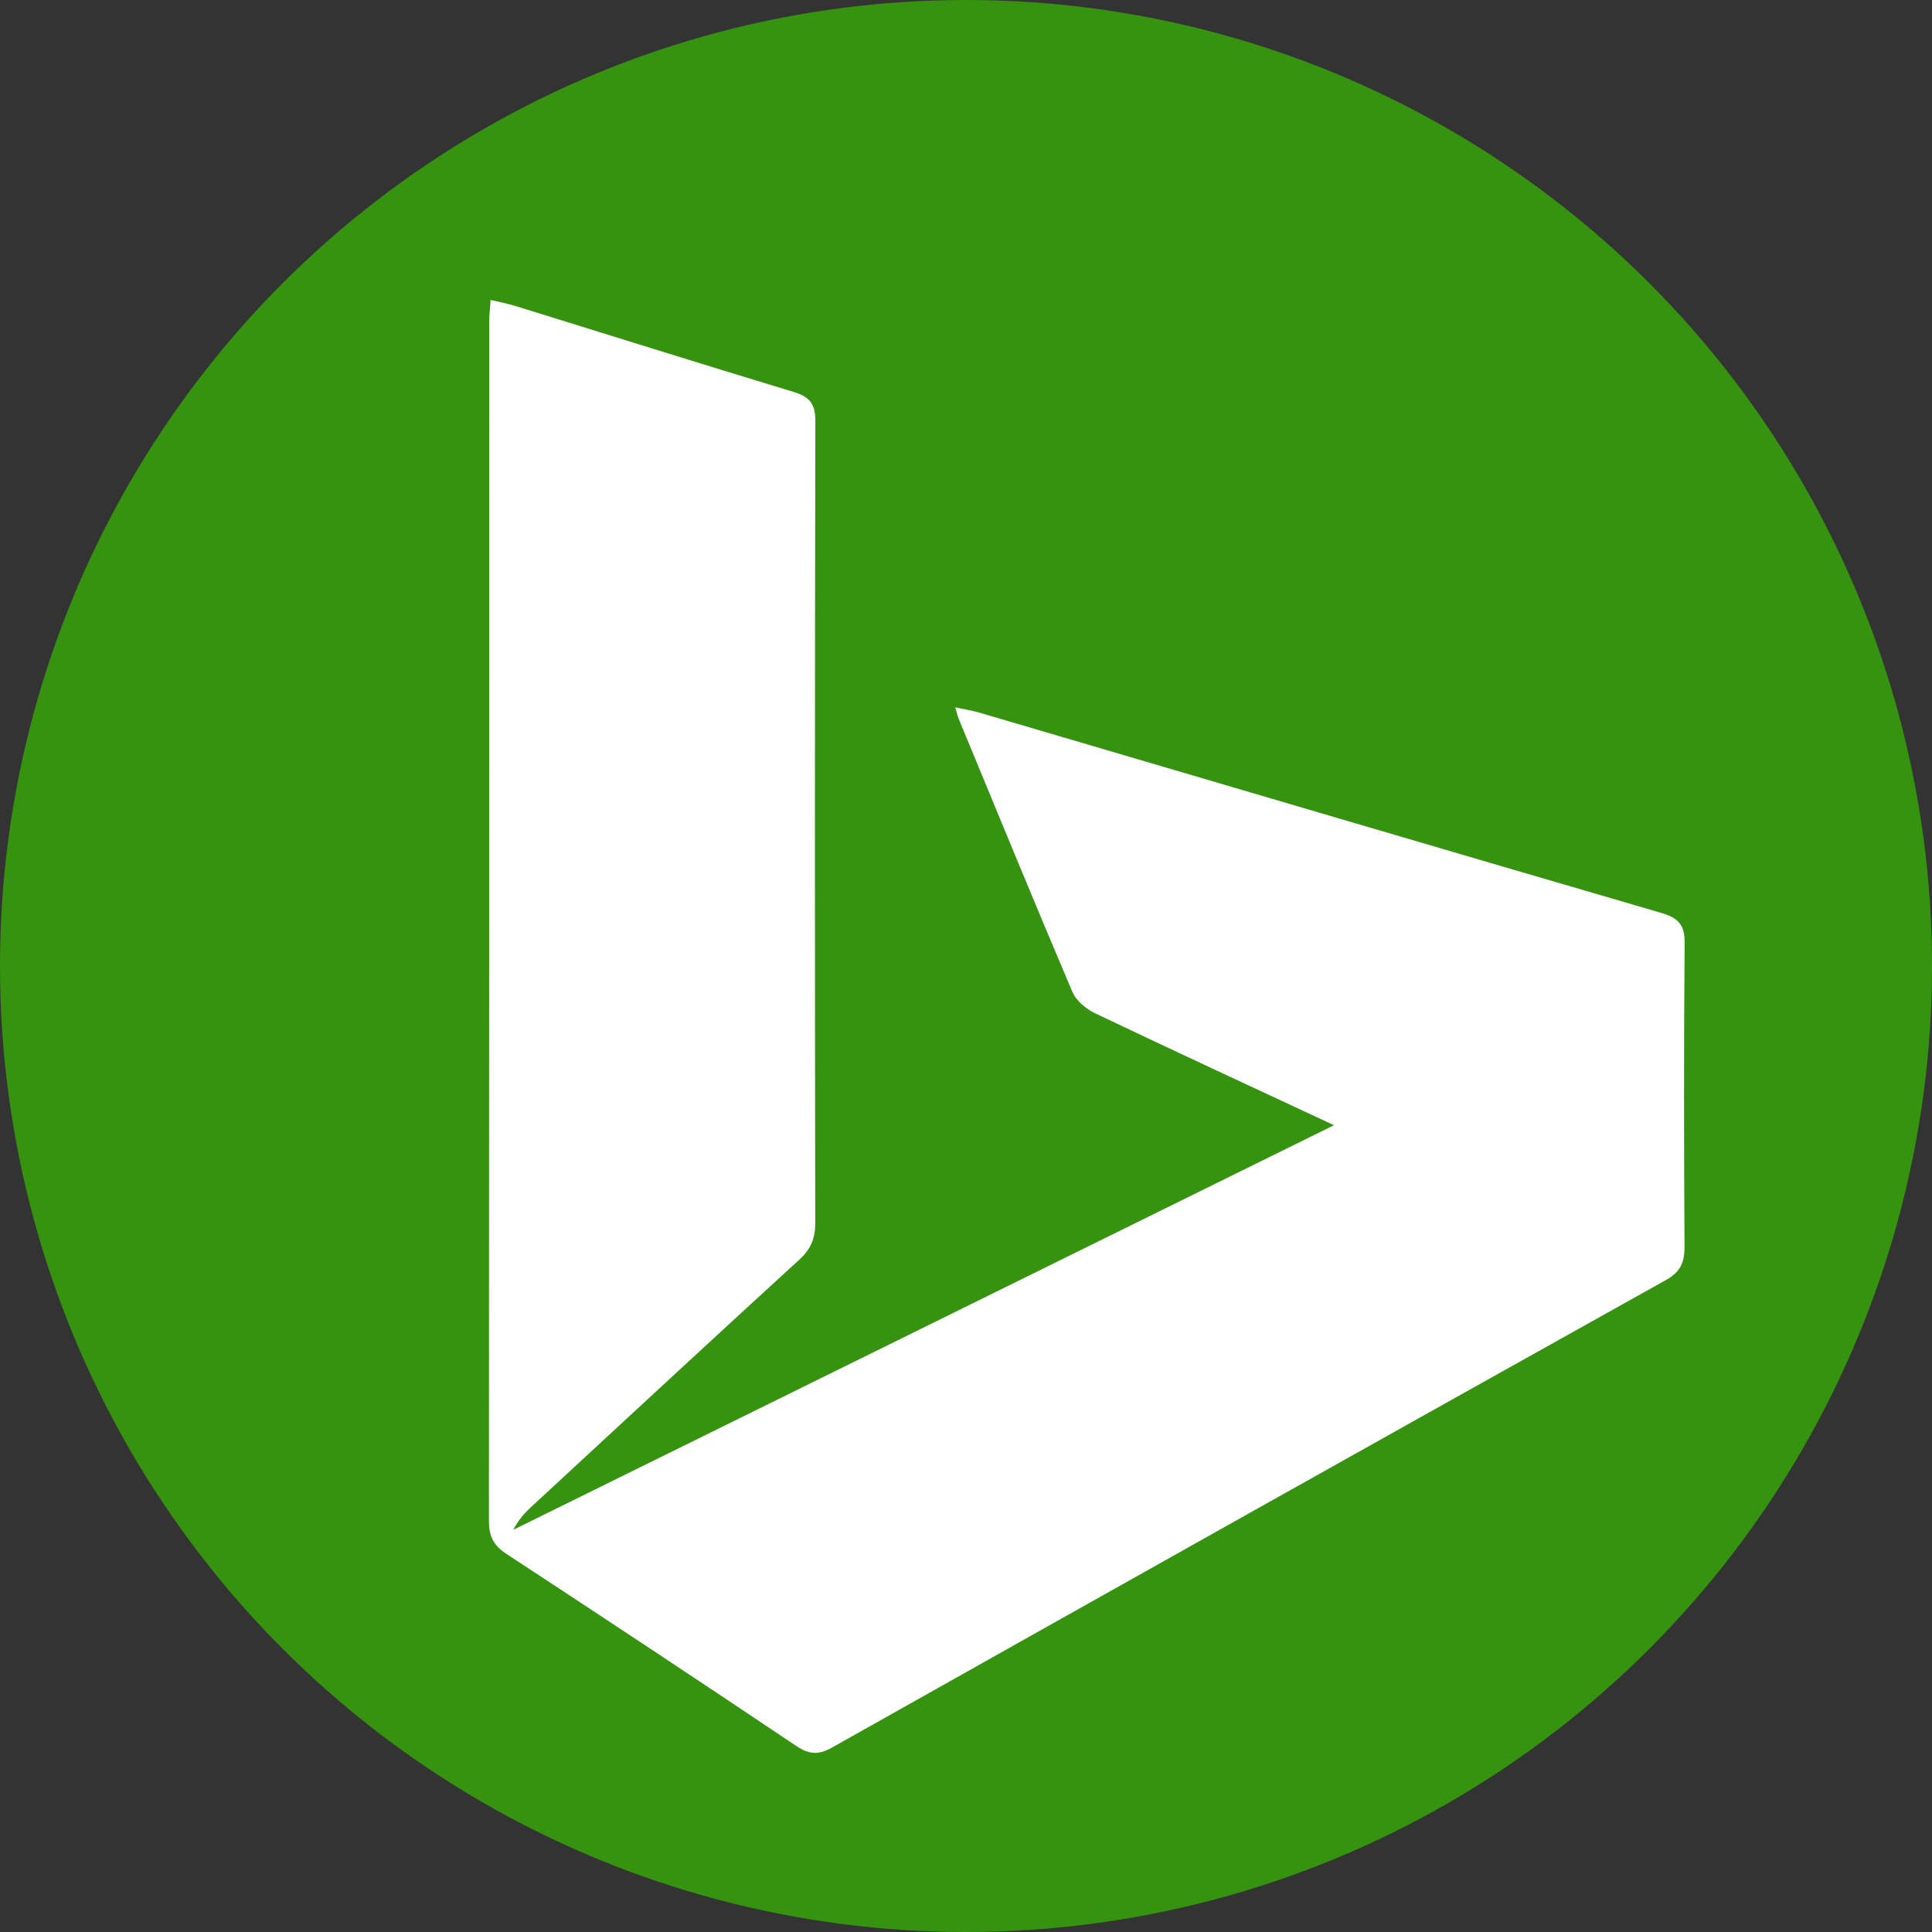<?xml version="1.0" encoding="utf-8"?>
<!-- Generator: Adobe Illustrator 16.0.0, SVG Export Plug-In . SVG Version: 6.00 Build 0)  -->
<!DOCTYPE svg PUBLIC "-//W3C//DTD SVG 1.1//EN" "http://www.w3.org/Graphics/SVG/1.1/DTD/svg11.dtd">
<svg version="1.1" id="Layer_1" xmlns="http://www.w3.org/2000/svg" xmlns:xlink="http://www.w3.org/1999/xlink" x="0px" y="0px"
	 width="32px" height="32px" viewBox="0 0 32 32" enable-background="new 0 0 32 32" xml:space="preserve">
<rect x="0" y="0" width="32" height="32" fill="#333333" stroke="none"/>
<circle fill="#36930F" cx="16" cy="16" r="16"/>
<path fill-rule="evenodd" clip-rule="evenodd" fill="#FFFFFF" d="M22.095,18.637c-1.379-0.643-2.673-1.242-3.959-1.855
	c-0.149-0.072-0.312-0.207-0.374-0.353c-0.639-1.503-1.259-3.014-1.883-4.523c-0.019-0.045-0.029-0.095-0.057-0.19
	c0.153,0.033,0.276,0.052,0.395,0.086c3.766,1.107,7.529,2.22,11.297,3.318c0.285,0.083,0.392,0.197,0.389,0.502
	c-0.014,1.673-0.012,3.349-0.002,5.025c0.001,0.258-0.063,0.418-0.309,0.555c-4.609,2.572-9.213,5.156-13.813,7.744
	c-0.227,0.127-0.381,0.113-0.593-0.029c-1.594-1.07-3.196-2.129-4.802-3.182c-0.212-0.139-0.286-0.295-0.286-0.541
	C8.103,18.572,8.102,11.95,8.103,5.329c0-0.102,0.013-0.204,0.023-0.361C8.282,5.005,8.415,5.03,8.543,5.07
	c1.534,0.475,3.066,0.957,4.603,1.422c0.266,0.081,0.36,0.198,0.359,0.486c-0.01,4.427-0.009,8.854-0.002,13.282
	c0,0.256-0.075,0.432-0.264,0.604c-1.495,1.367-2.979,2.744-4.466,4.119C8.67,25.08,8.58,25.189,8.502,25.338
	C13.008,23.117,17.515,20.895,22.095,18.637z"/>
</svg>
